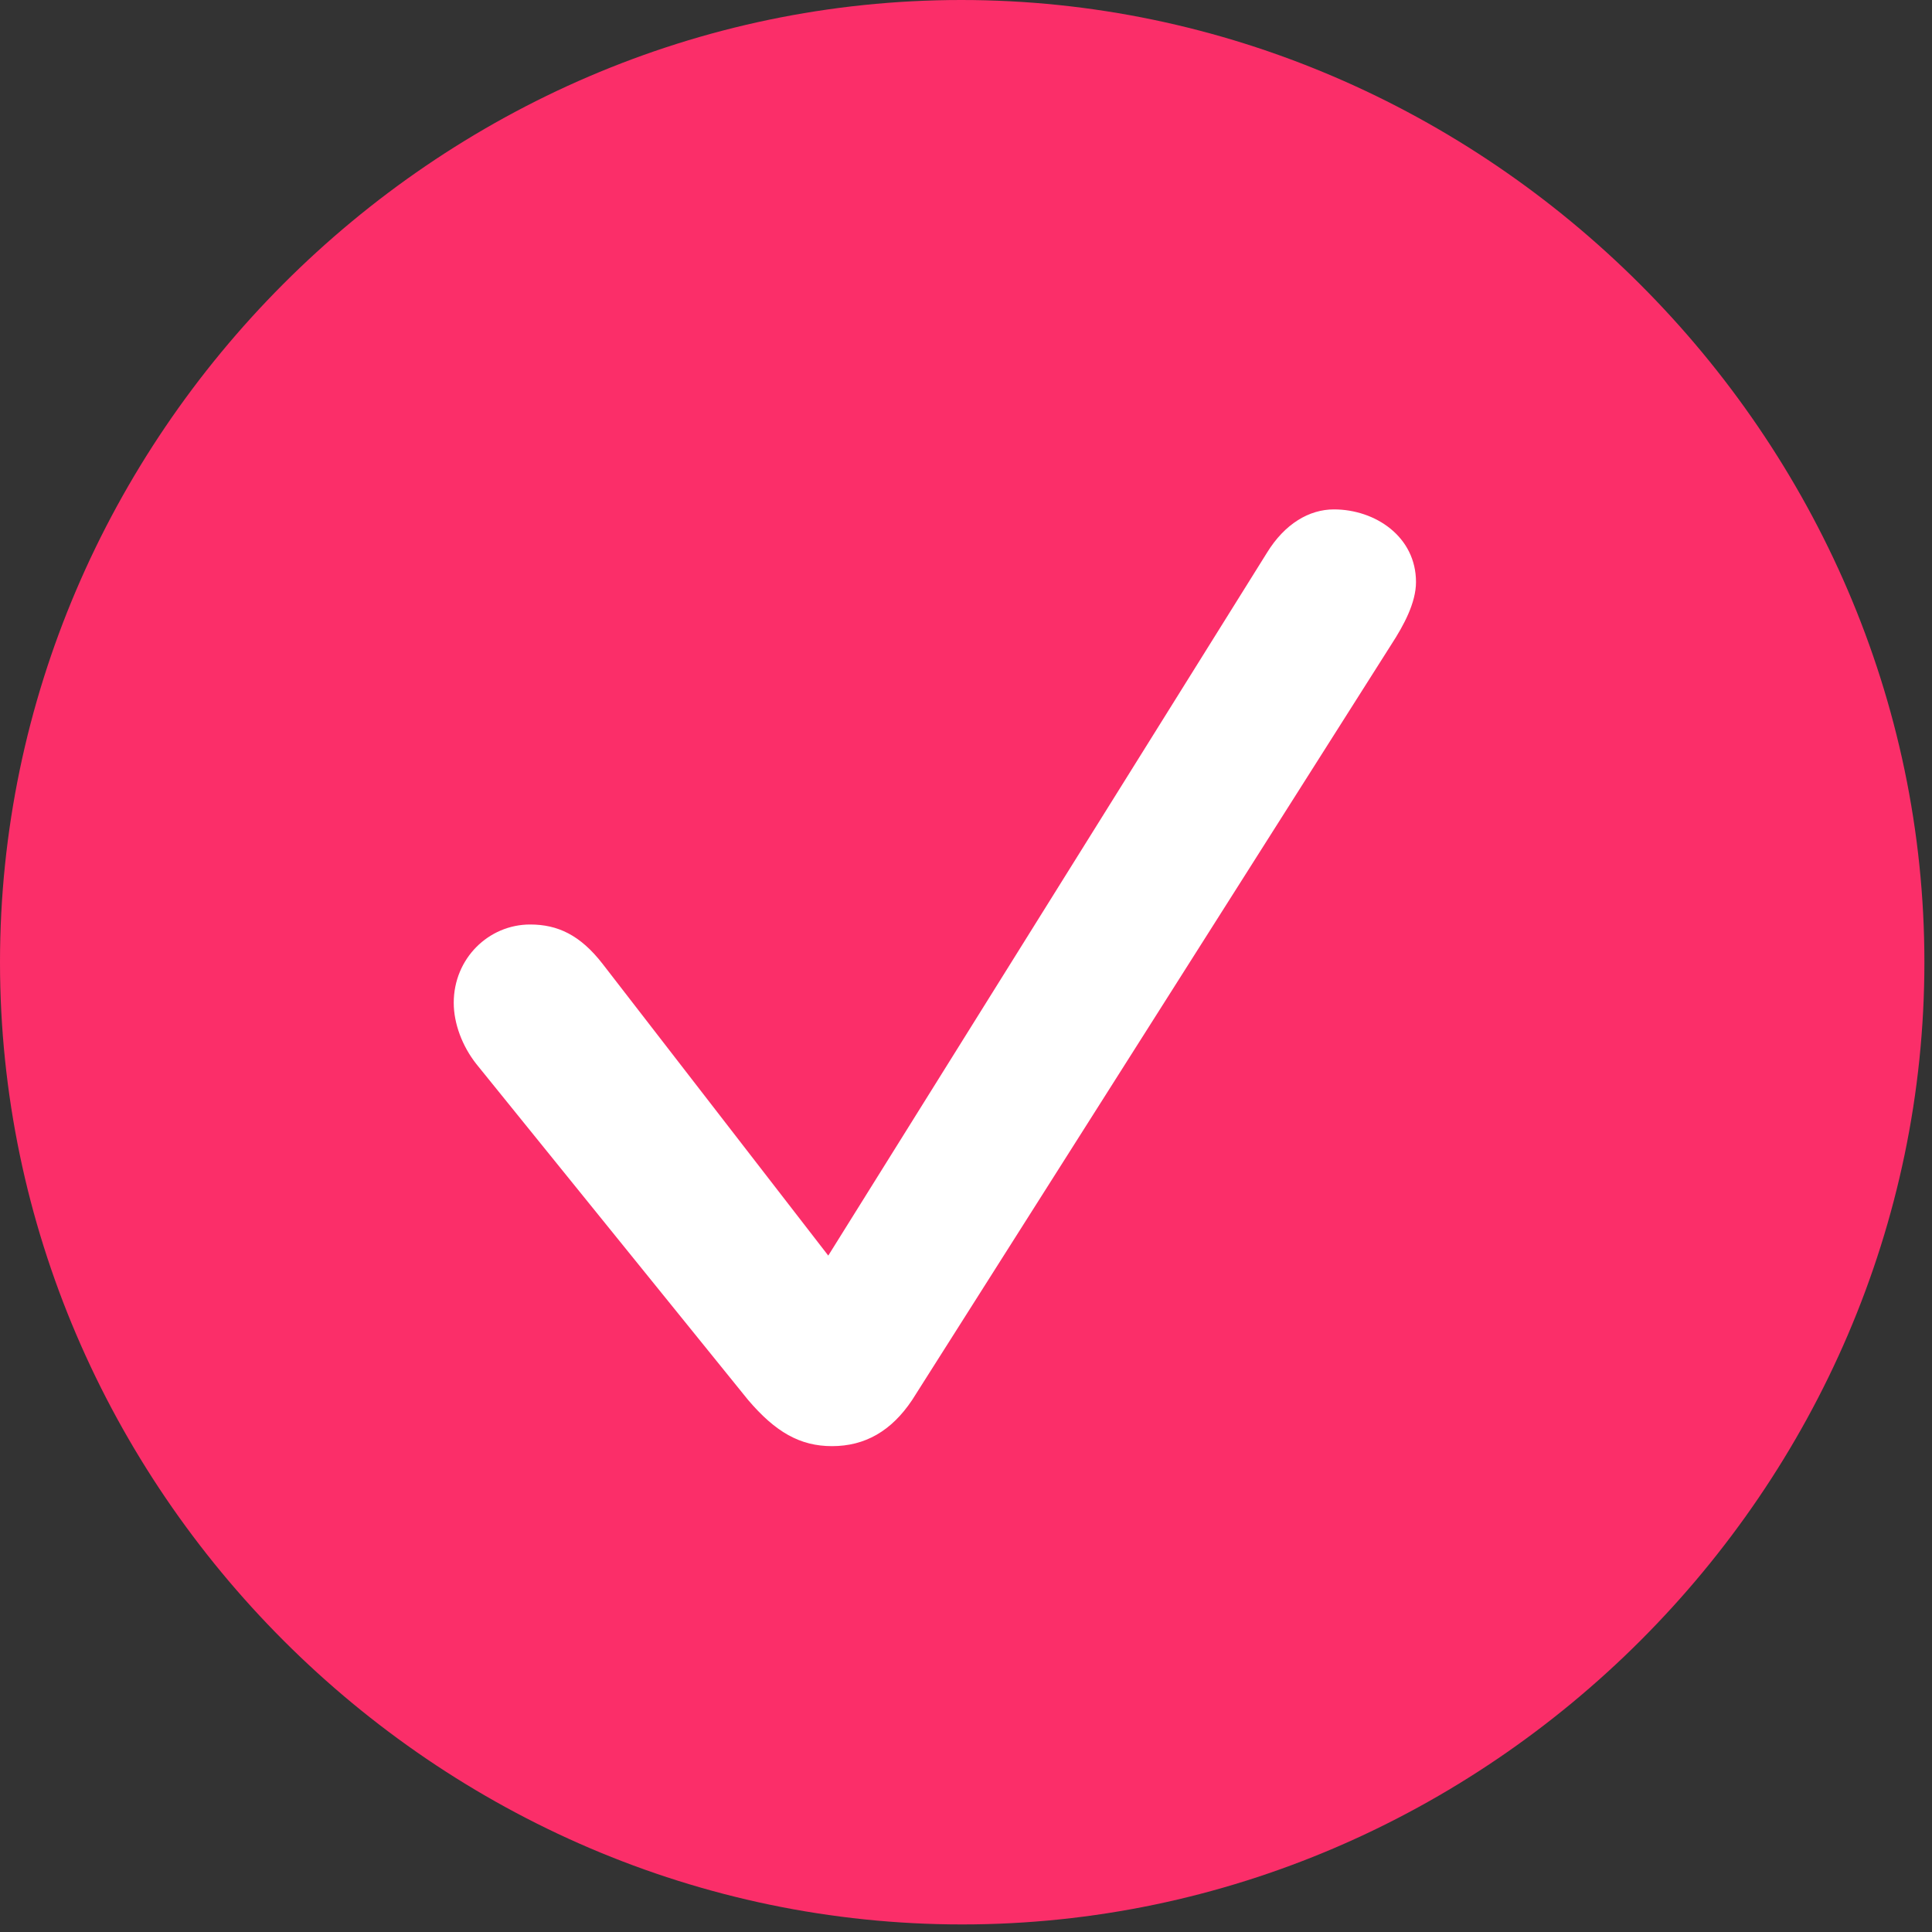 <?xml version="1.0" encoding="UTF-8"?> <svg xmlns="http://www.w3.org/2000/svg" width="48" height="48" viewBox="0 0 48 48" fill="none"><rect x="0" y="0" width="48" height="48" fill="#333333" stroke="none"/><circle cx="23" cy="23" r="19" fill="white"></circle><path d="M23.905 47.812C36.96 47.812 47.811 36.984 47.811 23.906C47.811 10.851 36.936 0 23.881 0C10.804 0 0 10.851 0 23.906C0 36.984 10.827 47.812 23.905 47.812ZM20.671 35.929C19.875 35.929 19.265 35.578 18.586 34.781L11.836 26.437C11.484 25.992 11.273 25.429 11.273 24.914C11.273 23.812 12.14 22.969 13.171 22.969C13.851 22.969 14.414 23.226 14.976 23.953L20.578 31.195L31.476 13.735C31.922 13.008 32.531 12.656 33.14 12.656C34.172 12.656 35.18 13.336 35.18 14.461C35.18 14.976 34.875 15.539 34.57 16.008L22.663 34.781C22.147 35.554 21.491 35.929 20.671 35.929Z" fill="#FB2E69"></path></svg> 